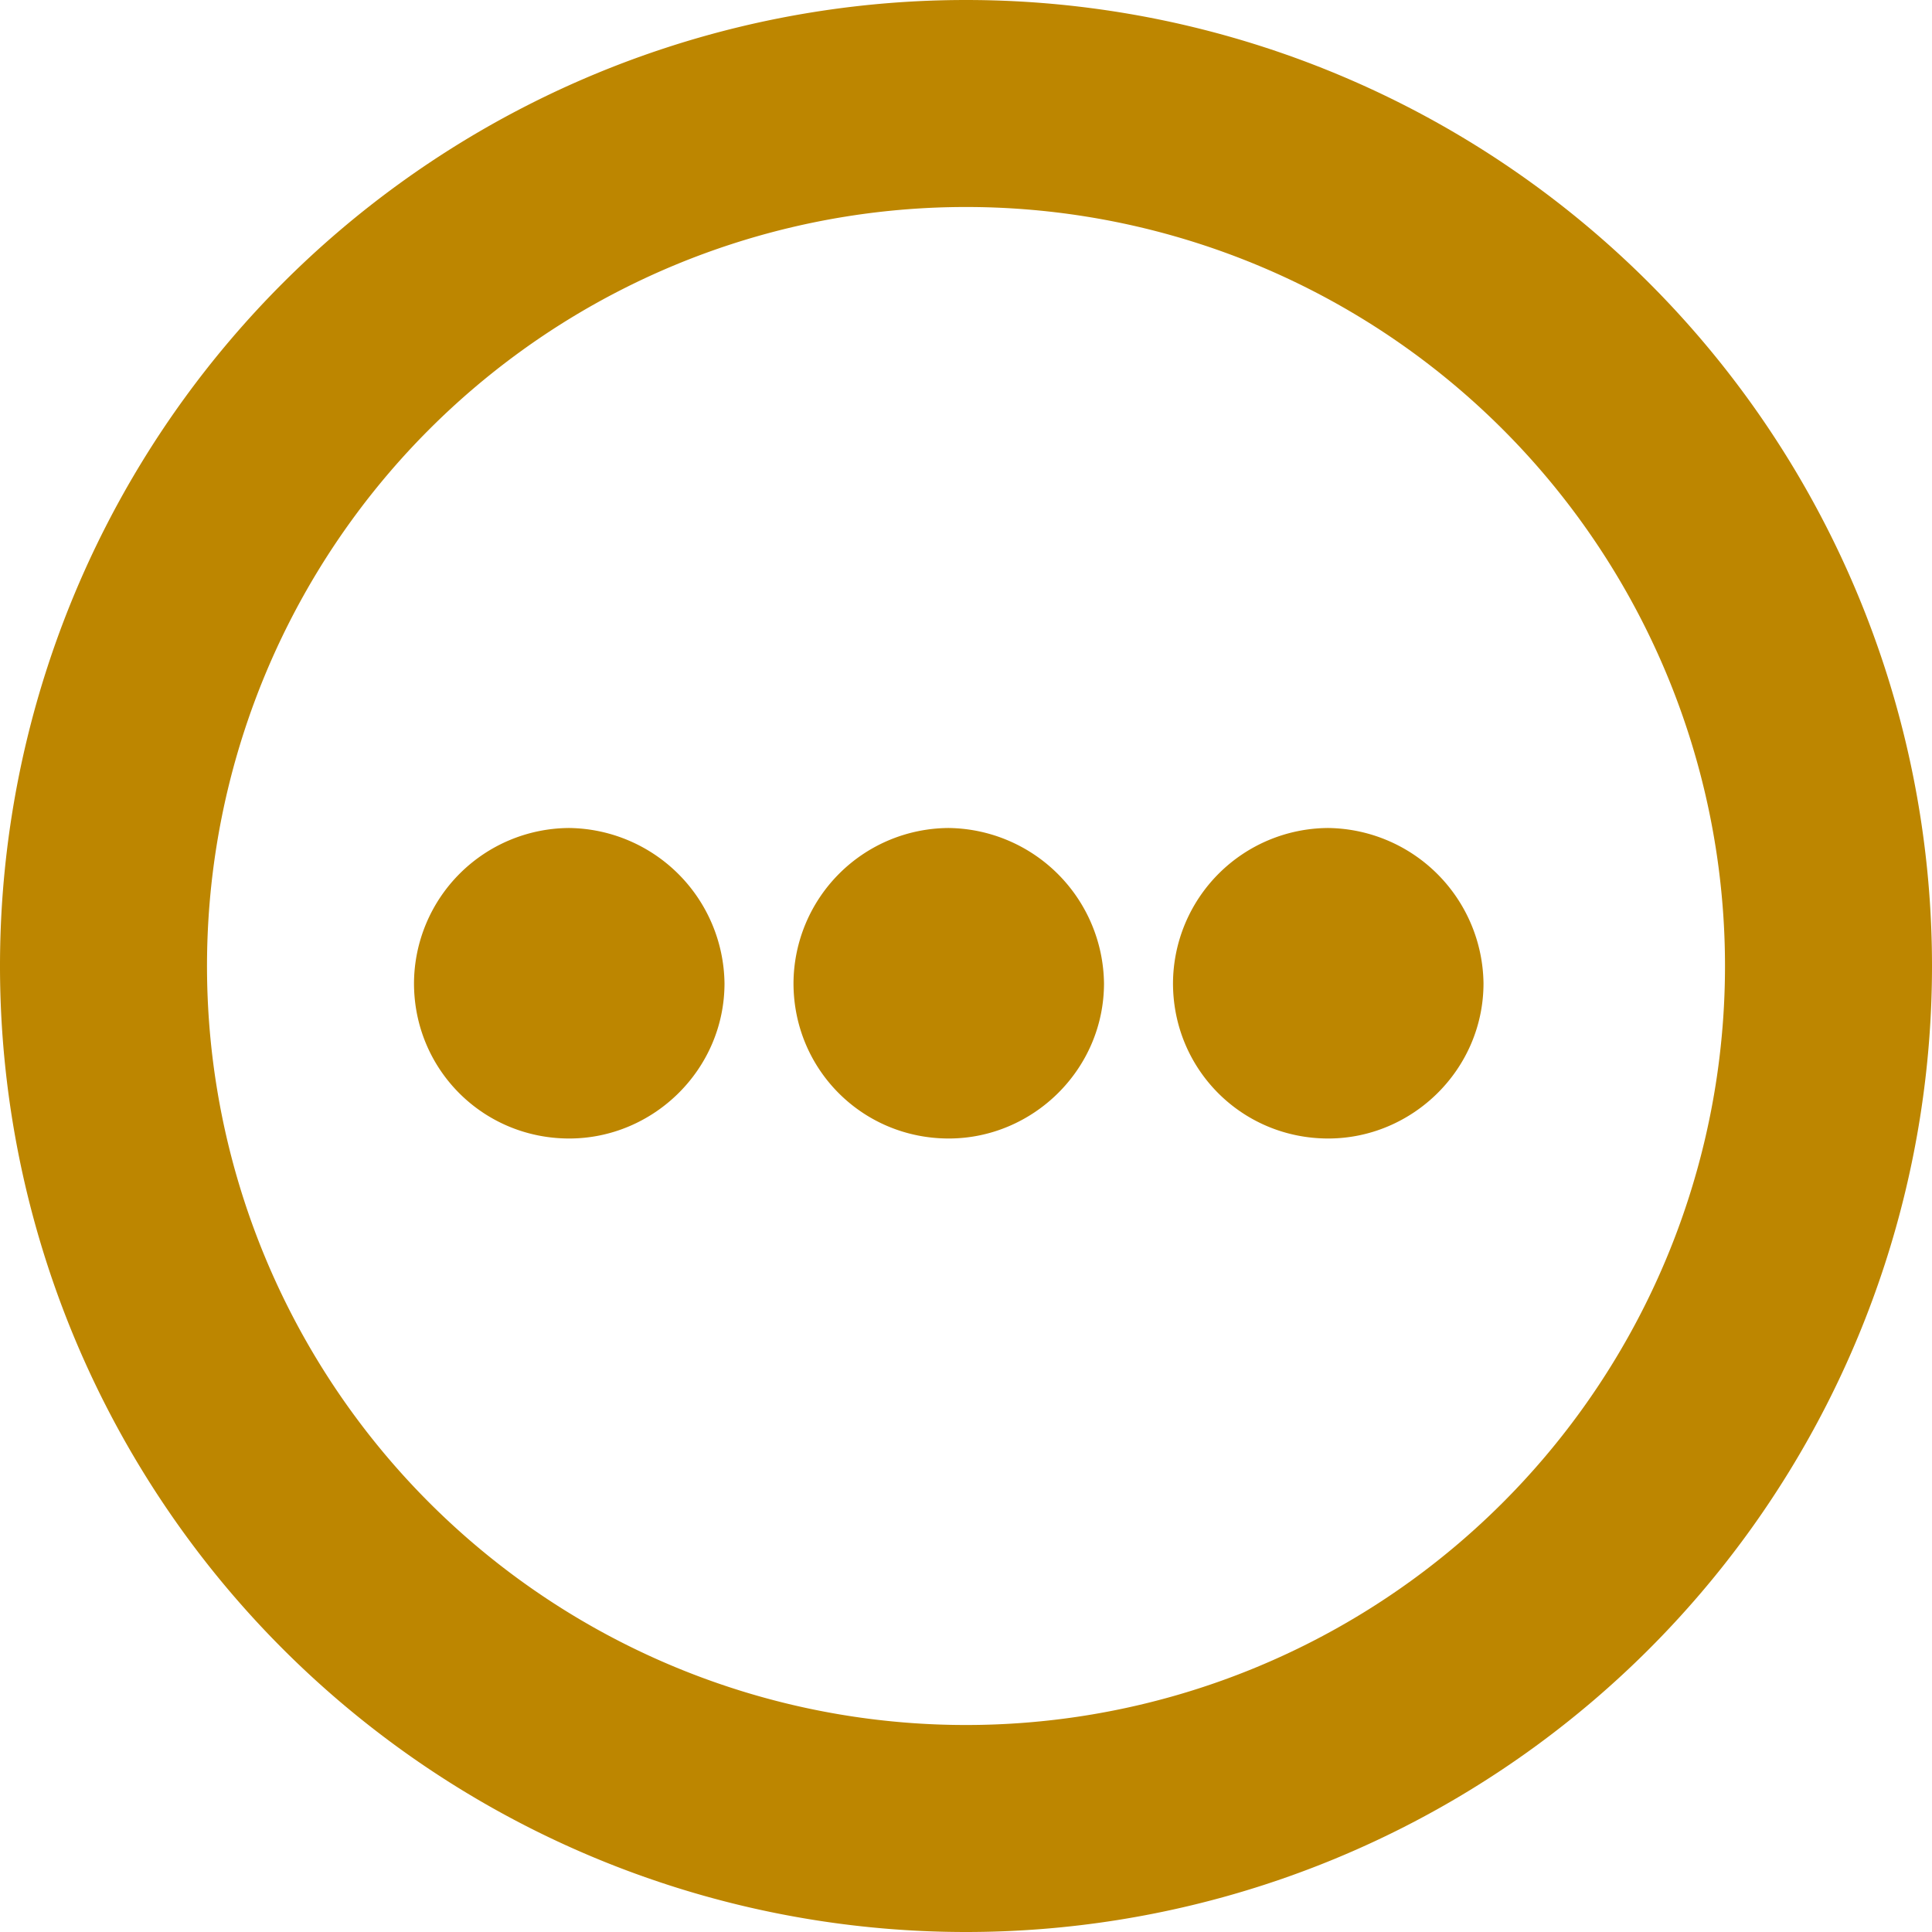 <svg fill="#bd8600" viewBox="0 0 14 14" xmlns="http://www.w3.org/2000/svg"><path fill-rule="evenodd" d="M7 12.5a5.5 5.5 0 1 0 0-11 5.5 5.5 0 0 0 0 11M7 14A7 7 0 1 0 7 0a7 7 0 0 0 0 14"/><path d="M8 7.125A1.14 1.14 0 0 0 6.875 6 1.13 1.13 0 0 0 5.75 7.125c0 .625.5 1.125 1.125 1.125.61 0 1.125-.5 1.125-1.125M9.625 6A1.13 1.13 0 0 0 8.5 7.125c0 .625.5 1.125 1.125 1.125.61 0 1.125-.5 1.125-1.125A1.14 1.14 0 0 0 9.625 6m-5.5 0A1.13 1.13 0 0 0 3 7.125c0 .625.5 1.125 1.125 1.125.61 0 1.125-.5 1.125-1.125A1.14 1.14 0 0 0 4.125 6"/></svg>